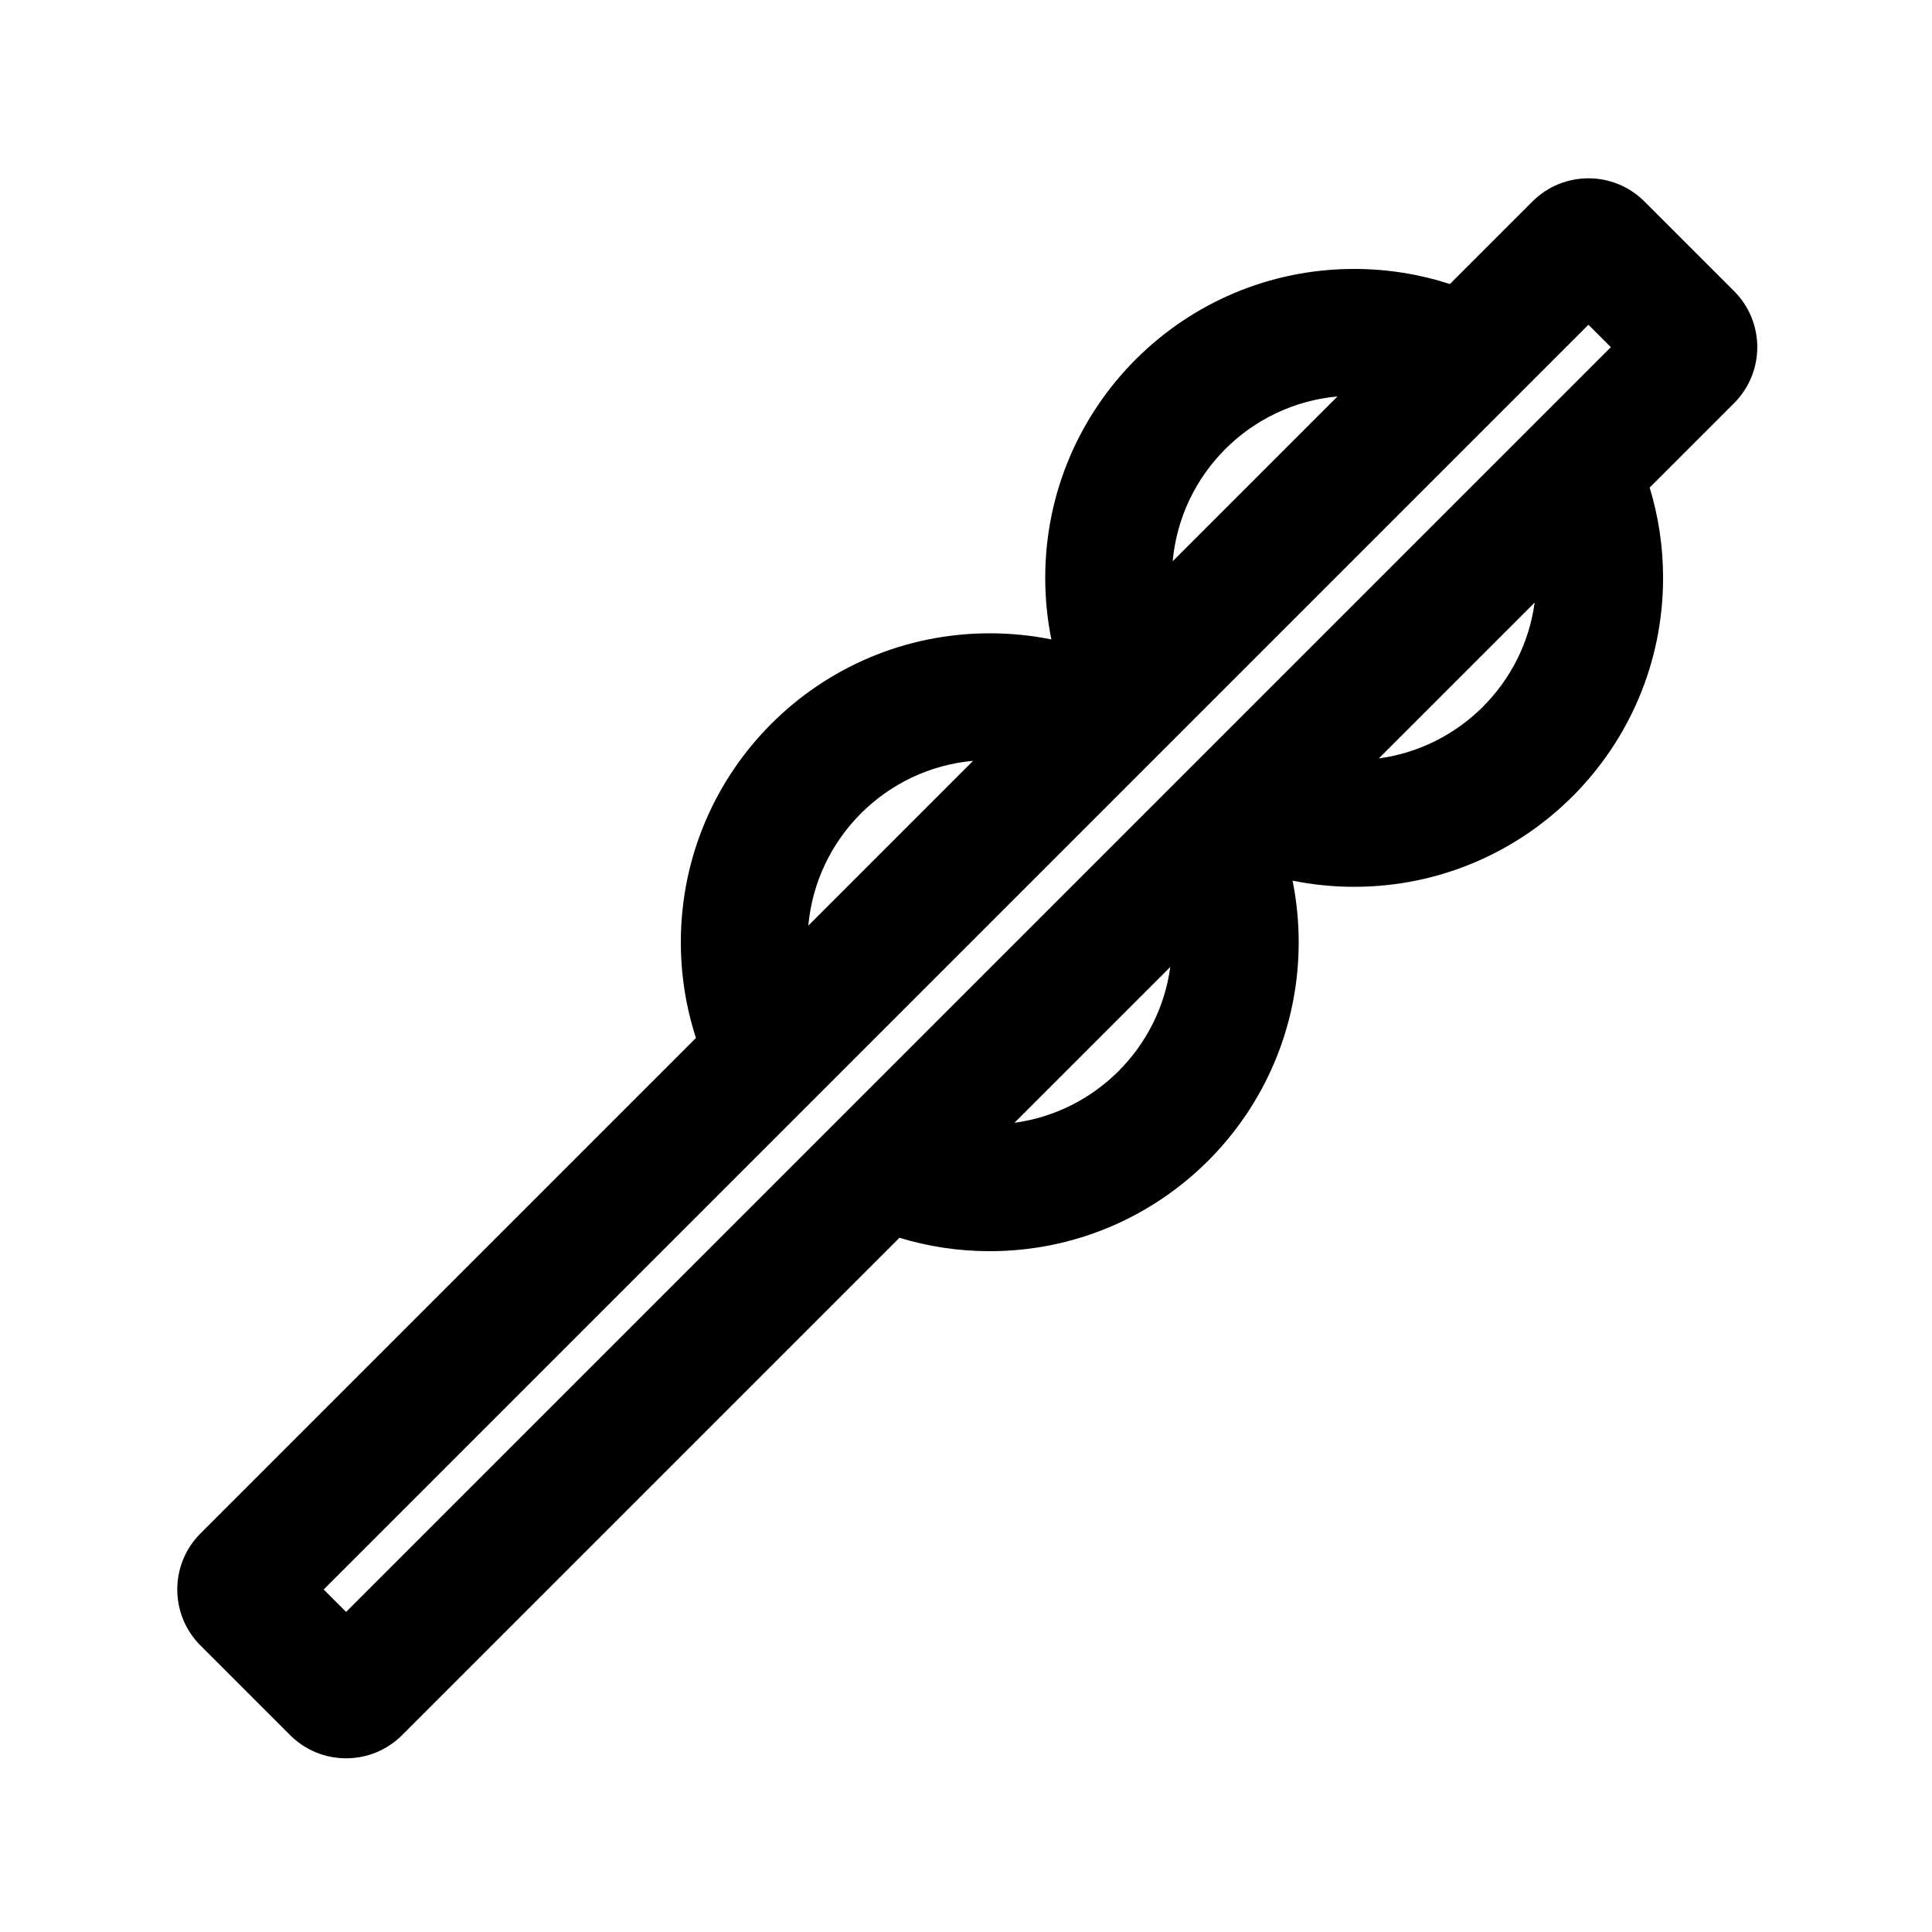 <?xml version="1.0" encoding="UTF-8"?>
<!-- Uploaded to: ICON Repo, www.iconrepo.com, Generator: ICON Repo Mixer Tools -->
<svg fill="#000000" width="800px" height="800px" version="1.1" viewBox="144 144 512 512" xmlns="http://www.w3.org/2000/svg">
 <path d="m581.18 273.21 22.371-22.371c8.195-8.199 8.195-21.488 0-29.688l-23.75-23.75c-8.199-8.195-21.492-8.195-29.691 0l-21.875 21.875c-7.988-2.598-16.516-4.004-25.371-4.004-45.215 0-81.867 36.652-81.867 81.867 0 5.59 0.559 11.047 1.625 16.32-5.273-1.066-10.73-1.625-16.32-1.625-45.215 0-81.871 36.652-81.871 81.867 0 8.855 1.406 17.387 4.008 25.371l-131.31 131.31c-8.199 8.199-8.199 21.492 0 29.688l23.75 23.75c8.195 8.199 21.488 8.199 29.688 0l131.8-131.8c7.57 2.312 15.605 3.555 23.934 3.555 45.215 0 81.867-36.656 81.867-81.871 0-5.586-0.559-11.047-1.625-16.32 5.273 1.066 10.73 1.629 16.32 1.629 45.215 0 81.871-36.656 81.871-81.871 0-8.324-1.246-16.363-3.555-23.93zm-345.46 297.96 335.17-335.17-5.938-5.938-335.17 335.17zm314.98-267.48-41.305 41.301c21.434-2.902 38.402-19.871 41.305-41.301zm-96.562 96.562-41.305 41.301c21.434-2.902 38.398-19.867 41.305-41.301zm-95.926-10.949 43.672-43.676c-23.145 2.094-41.578 20.527-43.672 43.676zm96.562-96.562 43.676-43.676c-23.148 2.094-41.582 20.527-43.676 43.676z" fill-rule="evenodd"/>
</svg>